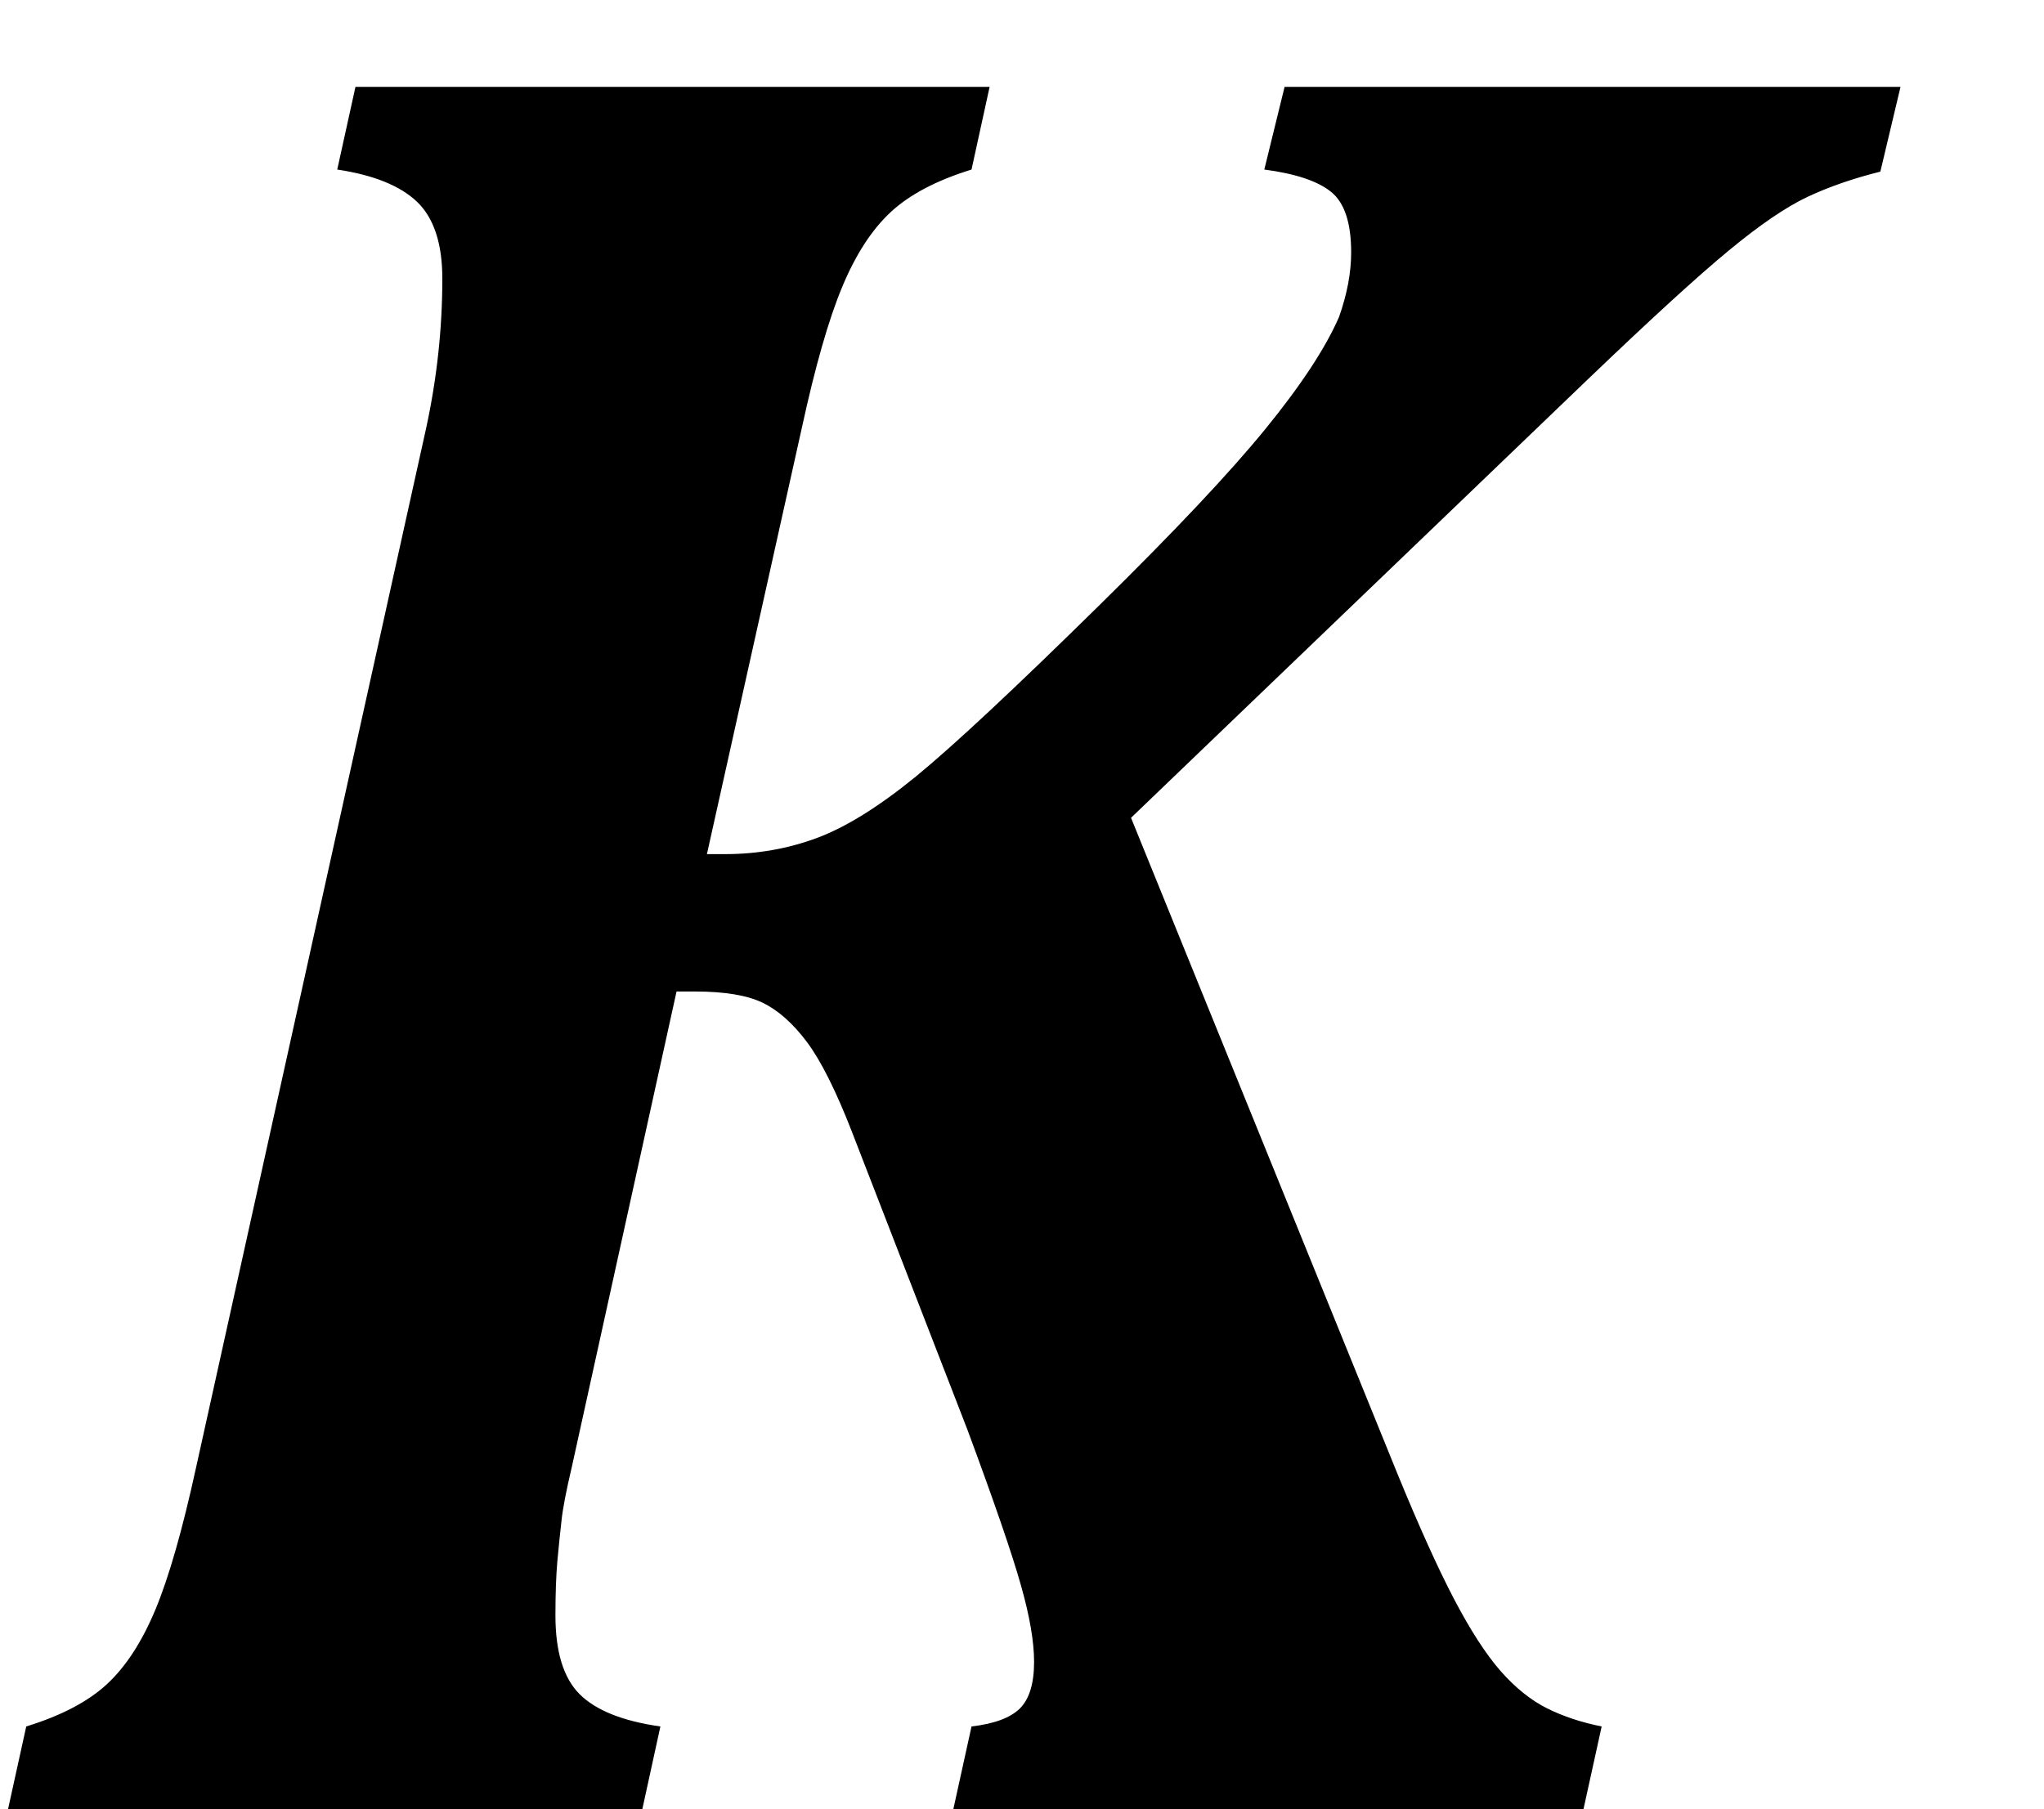 <?xml version="1.0" encoding="UTF-8" standalone="no"?><svg xmlns="http://www.w3.org/2000/svg" xmlns:xlink="http://www.w3.org/1999/xlink" stroke-dasharray="none" shape-rendering="auto" font-family="'Dialog'" width="15.813" text-rendering="auto" fill-opacity="1" contentScriptType="text/ecmascript" color-interpolation="auto" color-rendering="auto" preserveAspectRatio="xMidYMid meet" font-size="12" fill="black" stroke="black" image-rendering="auto" stroke-miterlimit="10" zoomAndPan="magnify" version="1.0" stroke-linecap="square" stroke-linejoin="miter" contentStyleType="text/css" font-style="normal" height="14" stroke-width="1" stroke-dashoffset="0" font-weight="normal" stroke-opacity="1" y="0"><!--Converted from MathML using JEuclid--><defs id="genericDefs"/><g><g text-rendering="optimizeLegibility" transform="translate(0,14)" color-rendering="optimizeQuality" color-interpolation="linearRGB" image-rendering="optimizeQuality"><path d="M5.469 -7.391 L5.609 -7.391 Q5.984 -7.391 6.32 -7.516 Q6.656 -7.641 7.086 -7.992 Q7.516 -8.344 8.5 -9.312 Q9.375 -10.172 9.789 -10.68 Q10.203 -11.188 10.359 -11.547 Q10.453 -11.812 10.453 -12.047 Q10.453 -12.391 10.297 -12.516 Q10.141 -12.641 9.781 -12.688 L9.938 -13.328 L14.703 -13.328 L14.547 -12.672 Q14.234 -12.594 13.984 -12.477 Q13.734 -12.359 13.375 -12.062 Q13.016 -11.766 12.281 -11.062 L8.75 -7.672 L10.812 -2.594 Q11.062 -1.984 11.25 -1.625 Q11.438 -1.266 11.609 -1.07 Q11.781 -0.875 11.969 -0.781 Q12.156 -0.688 12.391 -0.641 L12.25 0 L7.375 0 L7.516 -0.641 Q7.781 -0.672 7.891 -0.781 Q8 -0.891 8 -1.141 Q8 -1.375 7.898 -1.734 Q7.797 -2.094 7.484 -2.938 L6.594 -5.234 Q6.406 -5.719 6.242 -5.938 Q6.078 -6.156 5.898 -6.242 Q5.719 -6.328 5.375 -6.328 L5.234 -6.328 L4.422 -2.641 Q4.359 -2.375 4.344 -2.234 Q4.328 -2.094 4.312 -1.922 Q4.297 -1.75 4.297 -1.5 Q4.297 -1.078 4.484 -0.891 Q4.672 -0.703 5.109 -0.641 L4.969 0 L0.062 0 L0.203 -0.641 Q0.609 -0.766 0.828 -0.969 Q1.047 -1.172 1.203 -1.547 Q1.359 -1.922 1.516 -2.641 L3.297 -10.688 Q3.422 -11.266 3.422 -11.844 Q3.422 -12.25 3.227 -12.438 Q3.031 -12.625 2.609 -12.688 L2.75 -13.328 L7.656 -13.328 L7.516 -12.688 Q7.109 -12.562 6.891 -12.359 Q6.672 -12.156 6.516 -11.781 Q6.359 -11.406 6.203 -10.688 L5.469 -7.391 Z" stroke="none"/></g></g></svg>